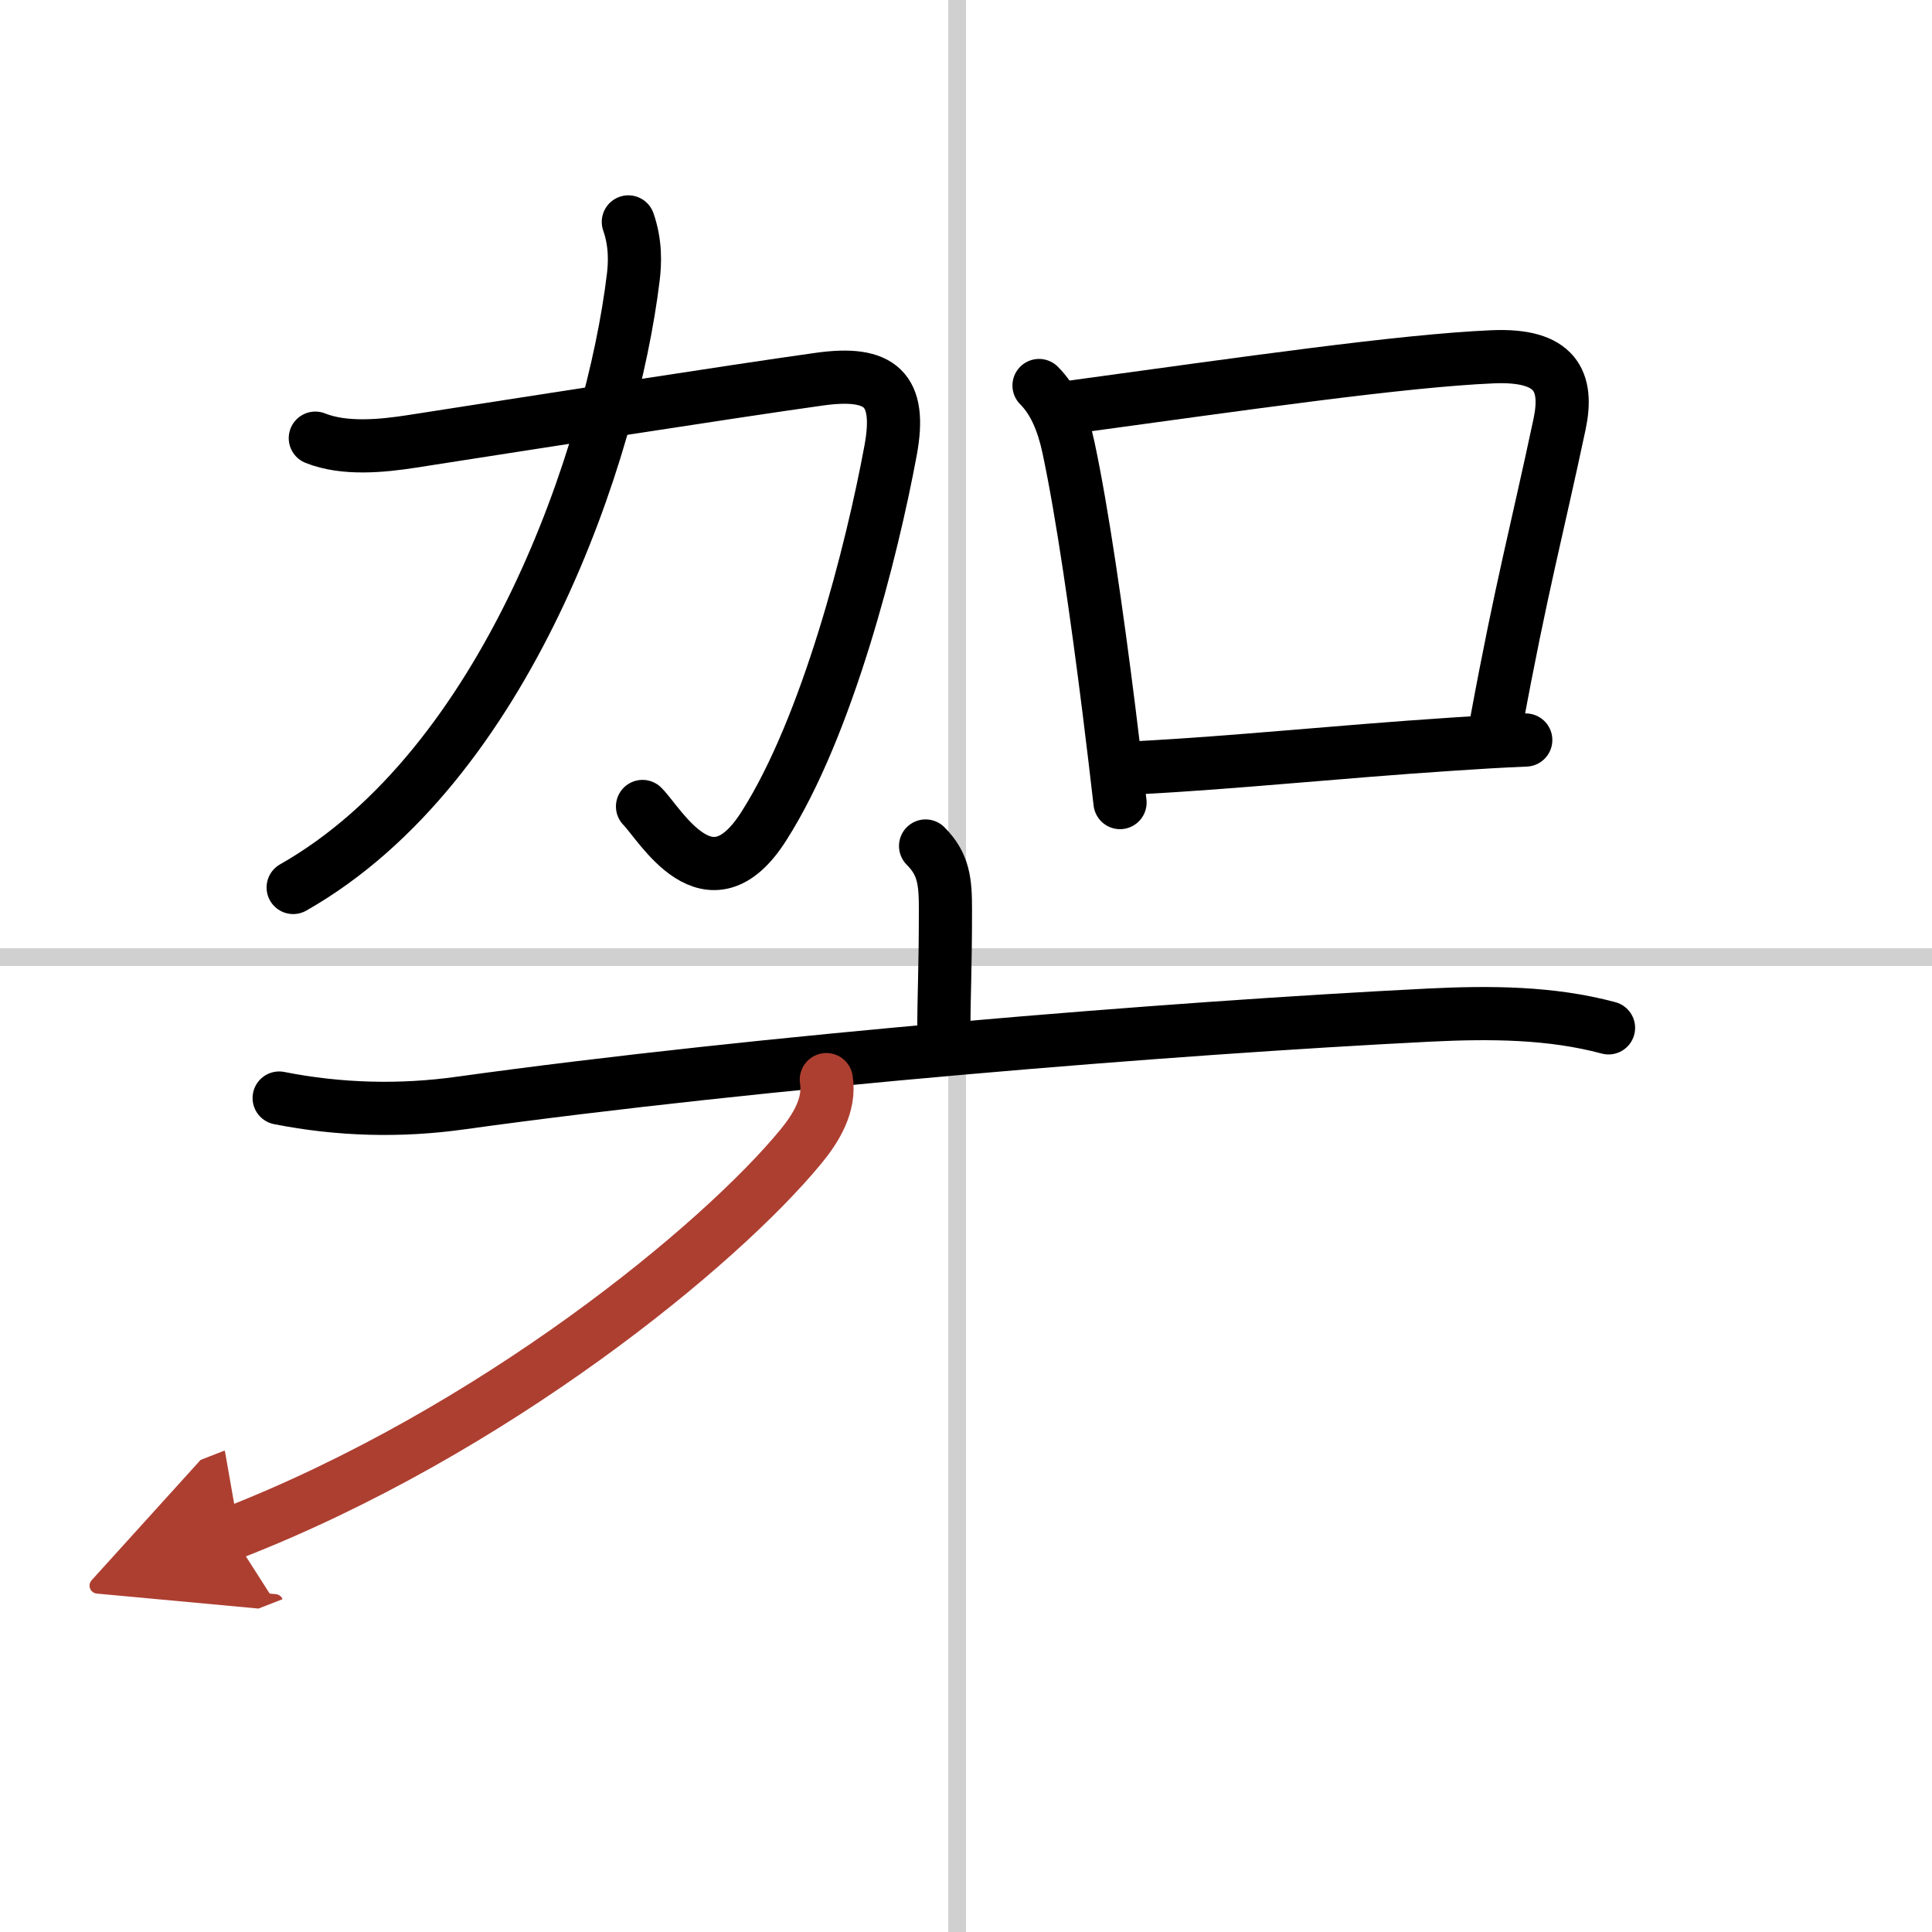 <svg width="400" height="400" viewBox="0 0 109 109" xmlns="http://www.w3.org/2000/svg"><defs><marker id="a" markerWidth="4" orient="auto" refX="1" refY="5" viewBox="0 0 10 10"><polyline points="0 0 10 5 0 10 1 5" fill="#ad3f31" stroke="#ad3f31"/></marker></defs><g fill="none" stroke="#000" stroke-linecap="round" stroke-linejoin="round" stroke-width="3"><rect width="100%" height="100%" fill="#fff" stroke="#fff"/><line x1="54" x2="54" y2="109" stroke="#d0d0d0" stroke-width="1"/><line x2="109" y1="54" y2="54" stroke="#d0d0d0" stroke-width="1"/><path d="m17.79 24.72c1.65 0.66 3.79 0.44 5.46 0.18 6.43-1 18.11-2.83 22.99-3.51 3.44-0.48 4.64 0.57 4.01 4-1.06 5.74-3.58 15.62-7.15 21.21-3.1 4.9-5.85-0.1-6.85-1.1"/><path d="m35.45 12.52c0.43 1.23 0.37 2.36 0.28 3.11-1.19 9.87-7.13 27.59-19.19 34.44"/><path d="m58.62 21.75c0.88 0.88 1.37 2.13 1.66 3.49 0.79 3.69 1.62 9.52 2.28 14.78 0.23 1.87 0.45 3.66 0.63 5.26"/><path d="m60.44 22.97c9.81-1.34 18.65-2.62 23.76-2.84 3.6-0.16 4.29 1.4 3.79 3.79-1.28 6.03-2.15 9.17-3.56 16.81"/><path d="m64.25 43.31c5.41-0.28 11.09-0.89 17.75-1.33 1.32-0.09 2.67-0.17 4.08-0.23"/><path d="m52.22 47.73c1.03 1.03 1.12 2.02 1.12 3.57 0 3.55-0.09 4.69-0.09 6.95"/><path d="m15.75 61.95c3.38 0.67 6.84 0.76 10.25 0.28 17-2.36 40.06-4.23 54.63-4.96 3.46-0.17 6.88-0.15 10.12 0.72"/><path d="m46.62 60.91c0.23 1.44-0.6 2.76-1.43 3.77-4.56 5.55-17.32 16.07-32.14 21.84" marker-end="url(#a)" stroke="#ad3f31"/></g></svg>
